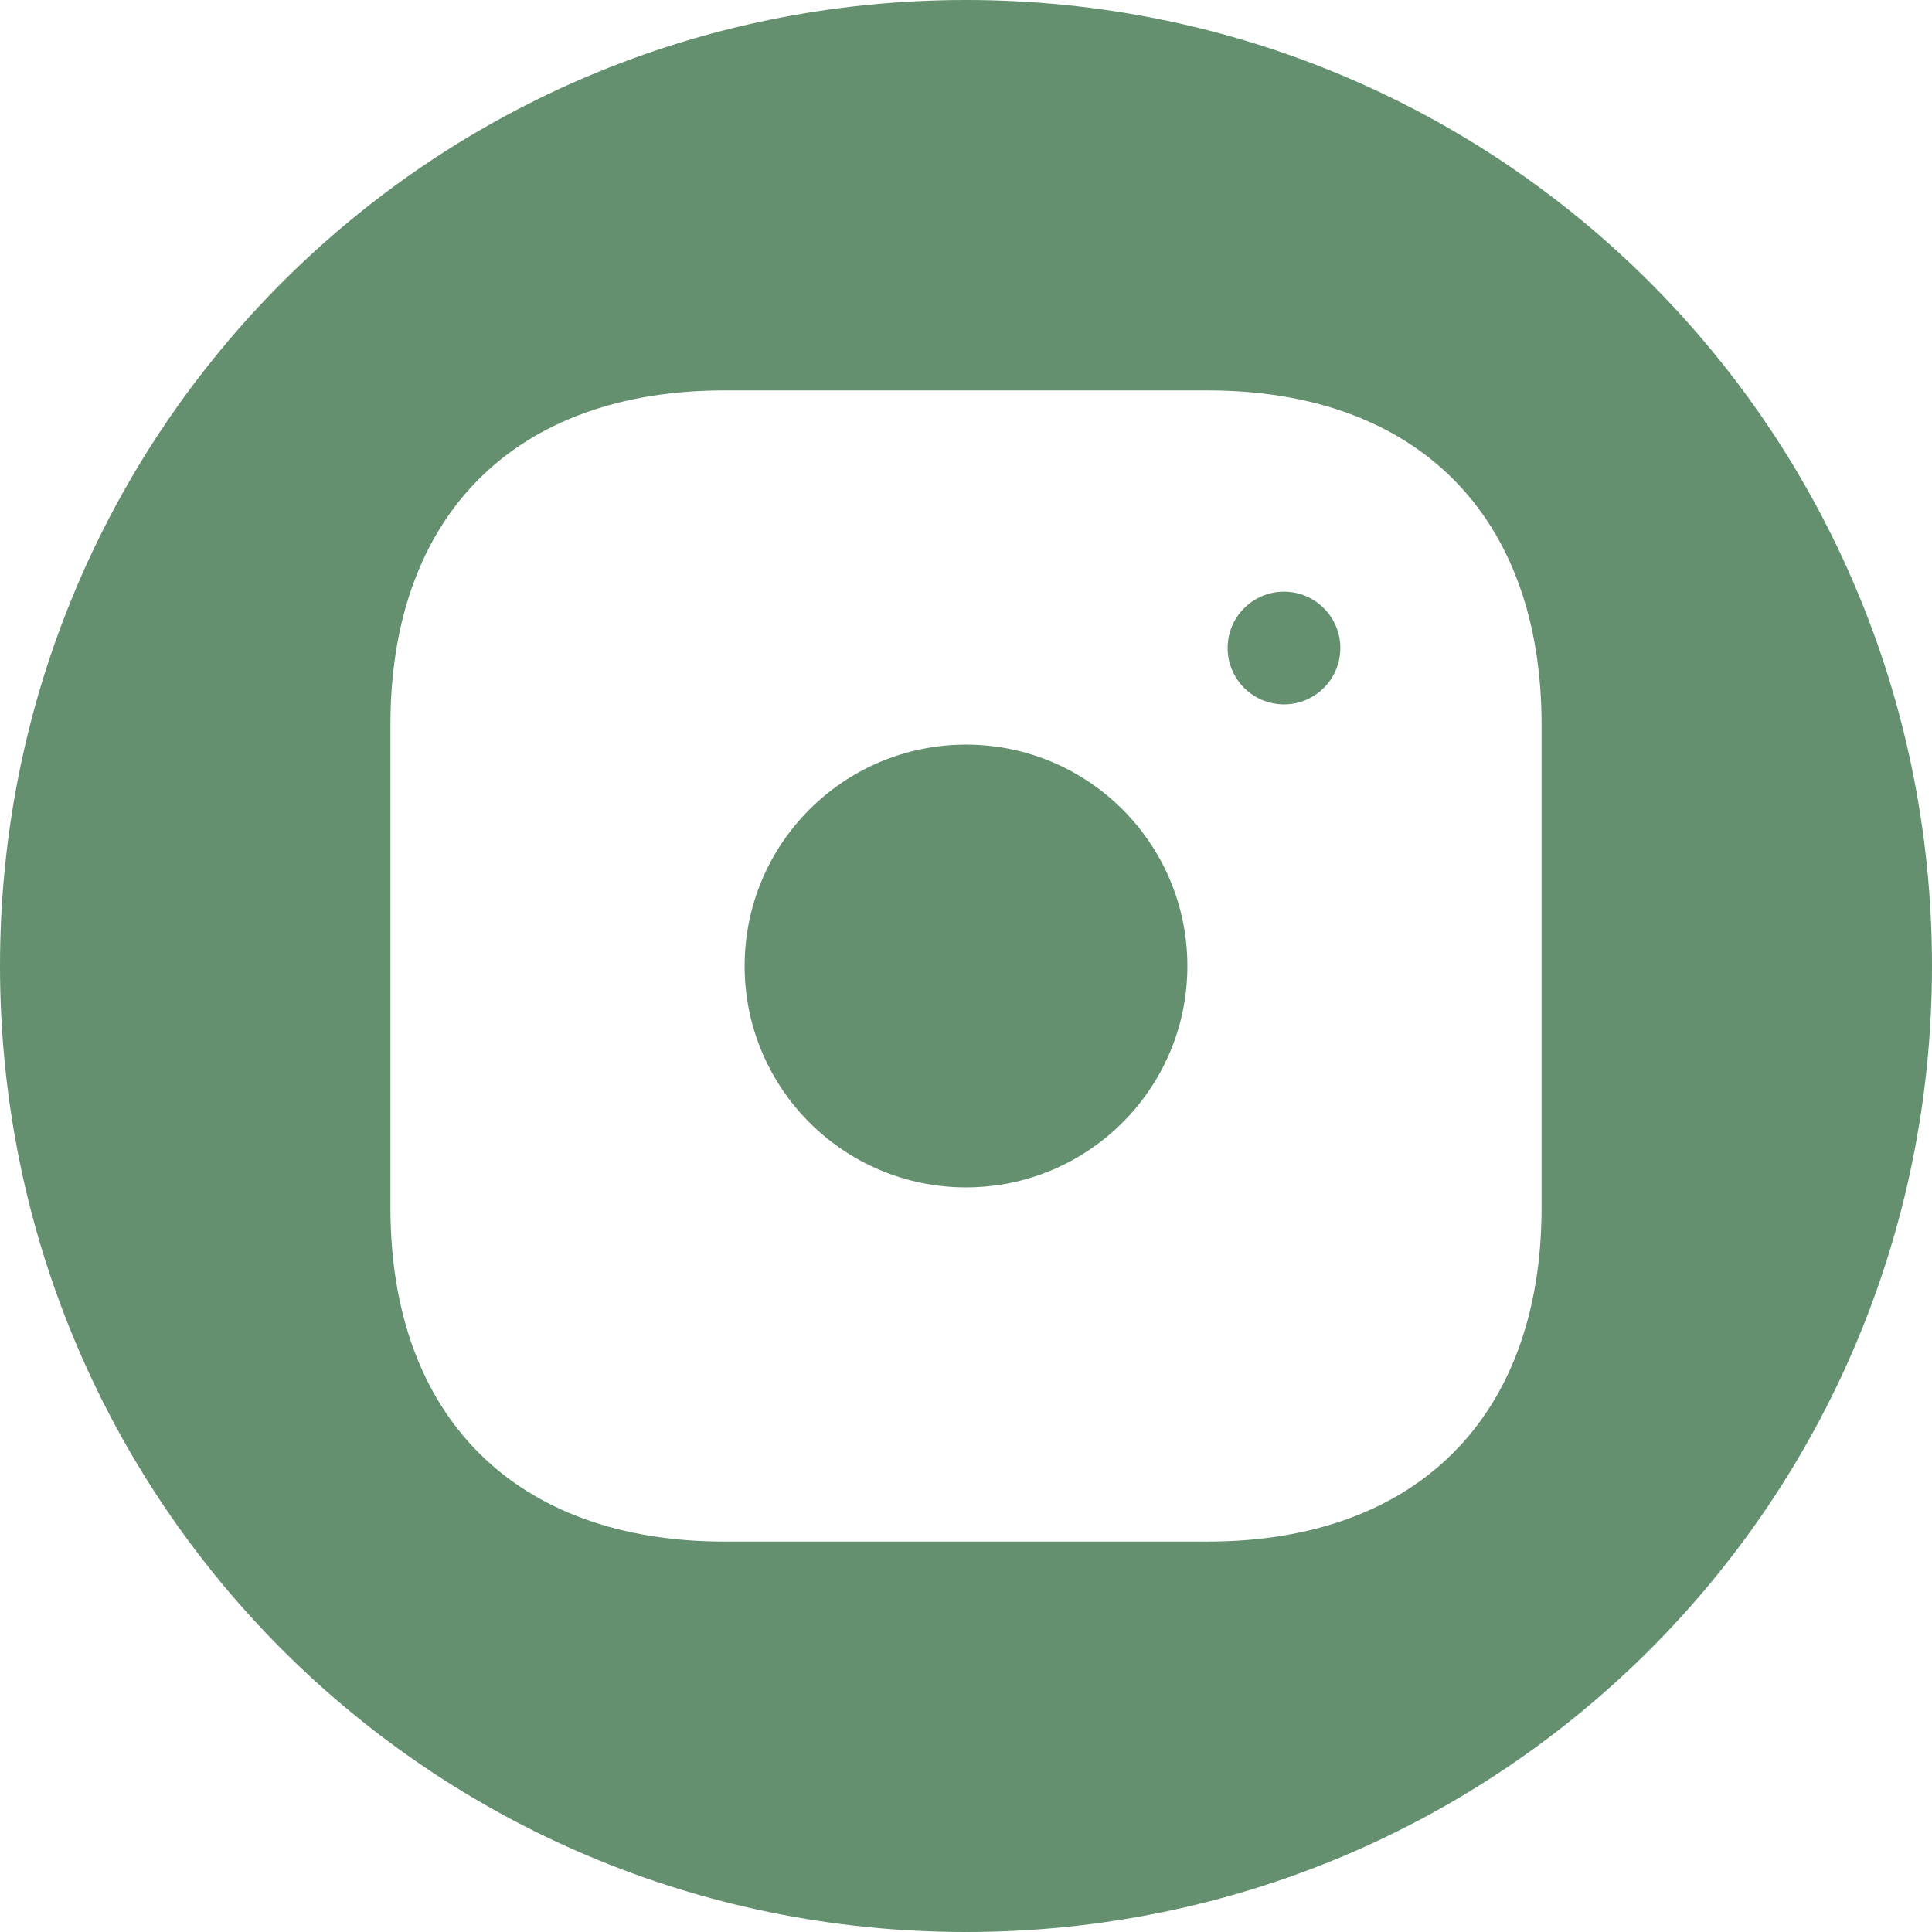<?xml version="1.0" encoding="utf-8"?>
<!-- Generator: Adobe Illustrator 27.9.0, SVG Export Plug-In . SVG Version: 6.00 Build 0)  -->
<svg version="1.1" xmlns="http://www.w3.org/2000/svg" xmlns:xlink="http://www.w3.org/1999/xlink" x="0px" y="0px"
	 viewBox="0 0 48 48" style="enable-background:new 0 0 48 48;" xml:space="preserve">
<style type="text/css">
	.st0{fill:#649070;}
	.st1{display:none;fill:#649070;}
</style>
<g id="Ebene_1">
	<g>
		<circle class="st0" cx="24" cy="24" r="5.5"/>
		<path class="st0" d="M24,0C10.7,0,0,10.7,0,24s10.7,24,24,24s24-10.7,24-24S37.3,0,24,0z M38.3,30c0,5.2-3.1,8.3-8.3,8.3H18
			c-5.2,0-8.3-3.1-8.3-8.3V18c0-5.2,3.1-8.3,8.3-8.3h12c5.2,0,8.3,3.1,8.3,8.3V30z"/>
		<circle class="st0" cx="31.9" cy="16.1" r="1.4"/>
	</g>
</g>
<g id="Ebene_2">
	<path class="st1" d="M24,0C10.7,0,0,10.7,0,24s10.7,24,24,24s24-10.7,24-24S37.3,0,24,0z M32.5,12.2c0,0.3-0.2,0.6-0.6,0.6H28
		c-1.2,0-2.2,1-2.2,2.2v4.5h6.2c0.2,0,0.3,0.1,0.5,0.2s0.1,0.3,0.1,0.5l-1.1,4.5c-0.1,0.2-0.3,0.5-0.6,0.5h-5.1v15.2
		c0,0.3-0.2,0.6-0.6,0.6h-4.5c-0.3,0-0.6-0.2-0.6-0.6V25.1h-5.1c-0.3,0-0.6-0.2-0.6-0.6v-4.5c0-0.3,0.2-0.6,0.6-0.6h5.1v-5.1
		c0-4.2,3.2-7.3,7.3-7.3h4.5c0.3,0,0.6,0.2,0.6,0.6V12.2z"/>
</g>
</svg>
